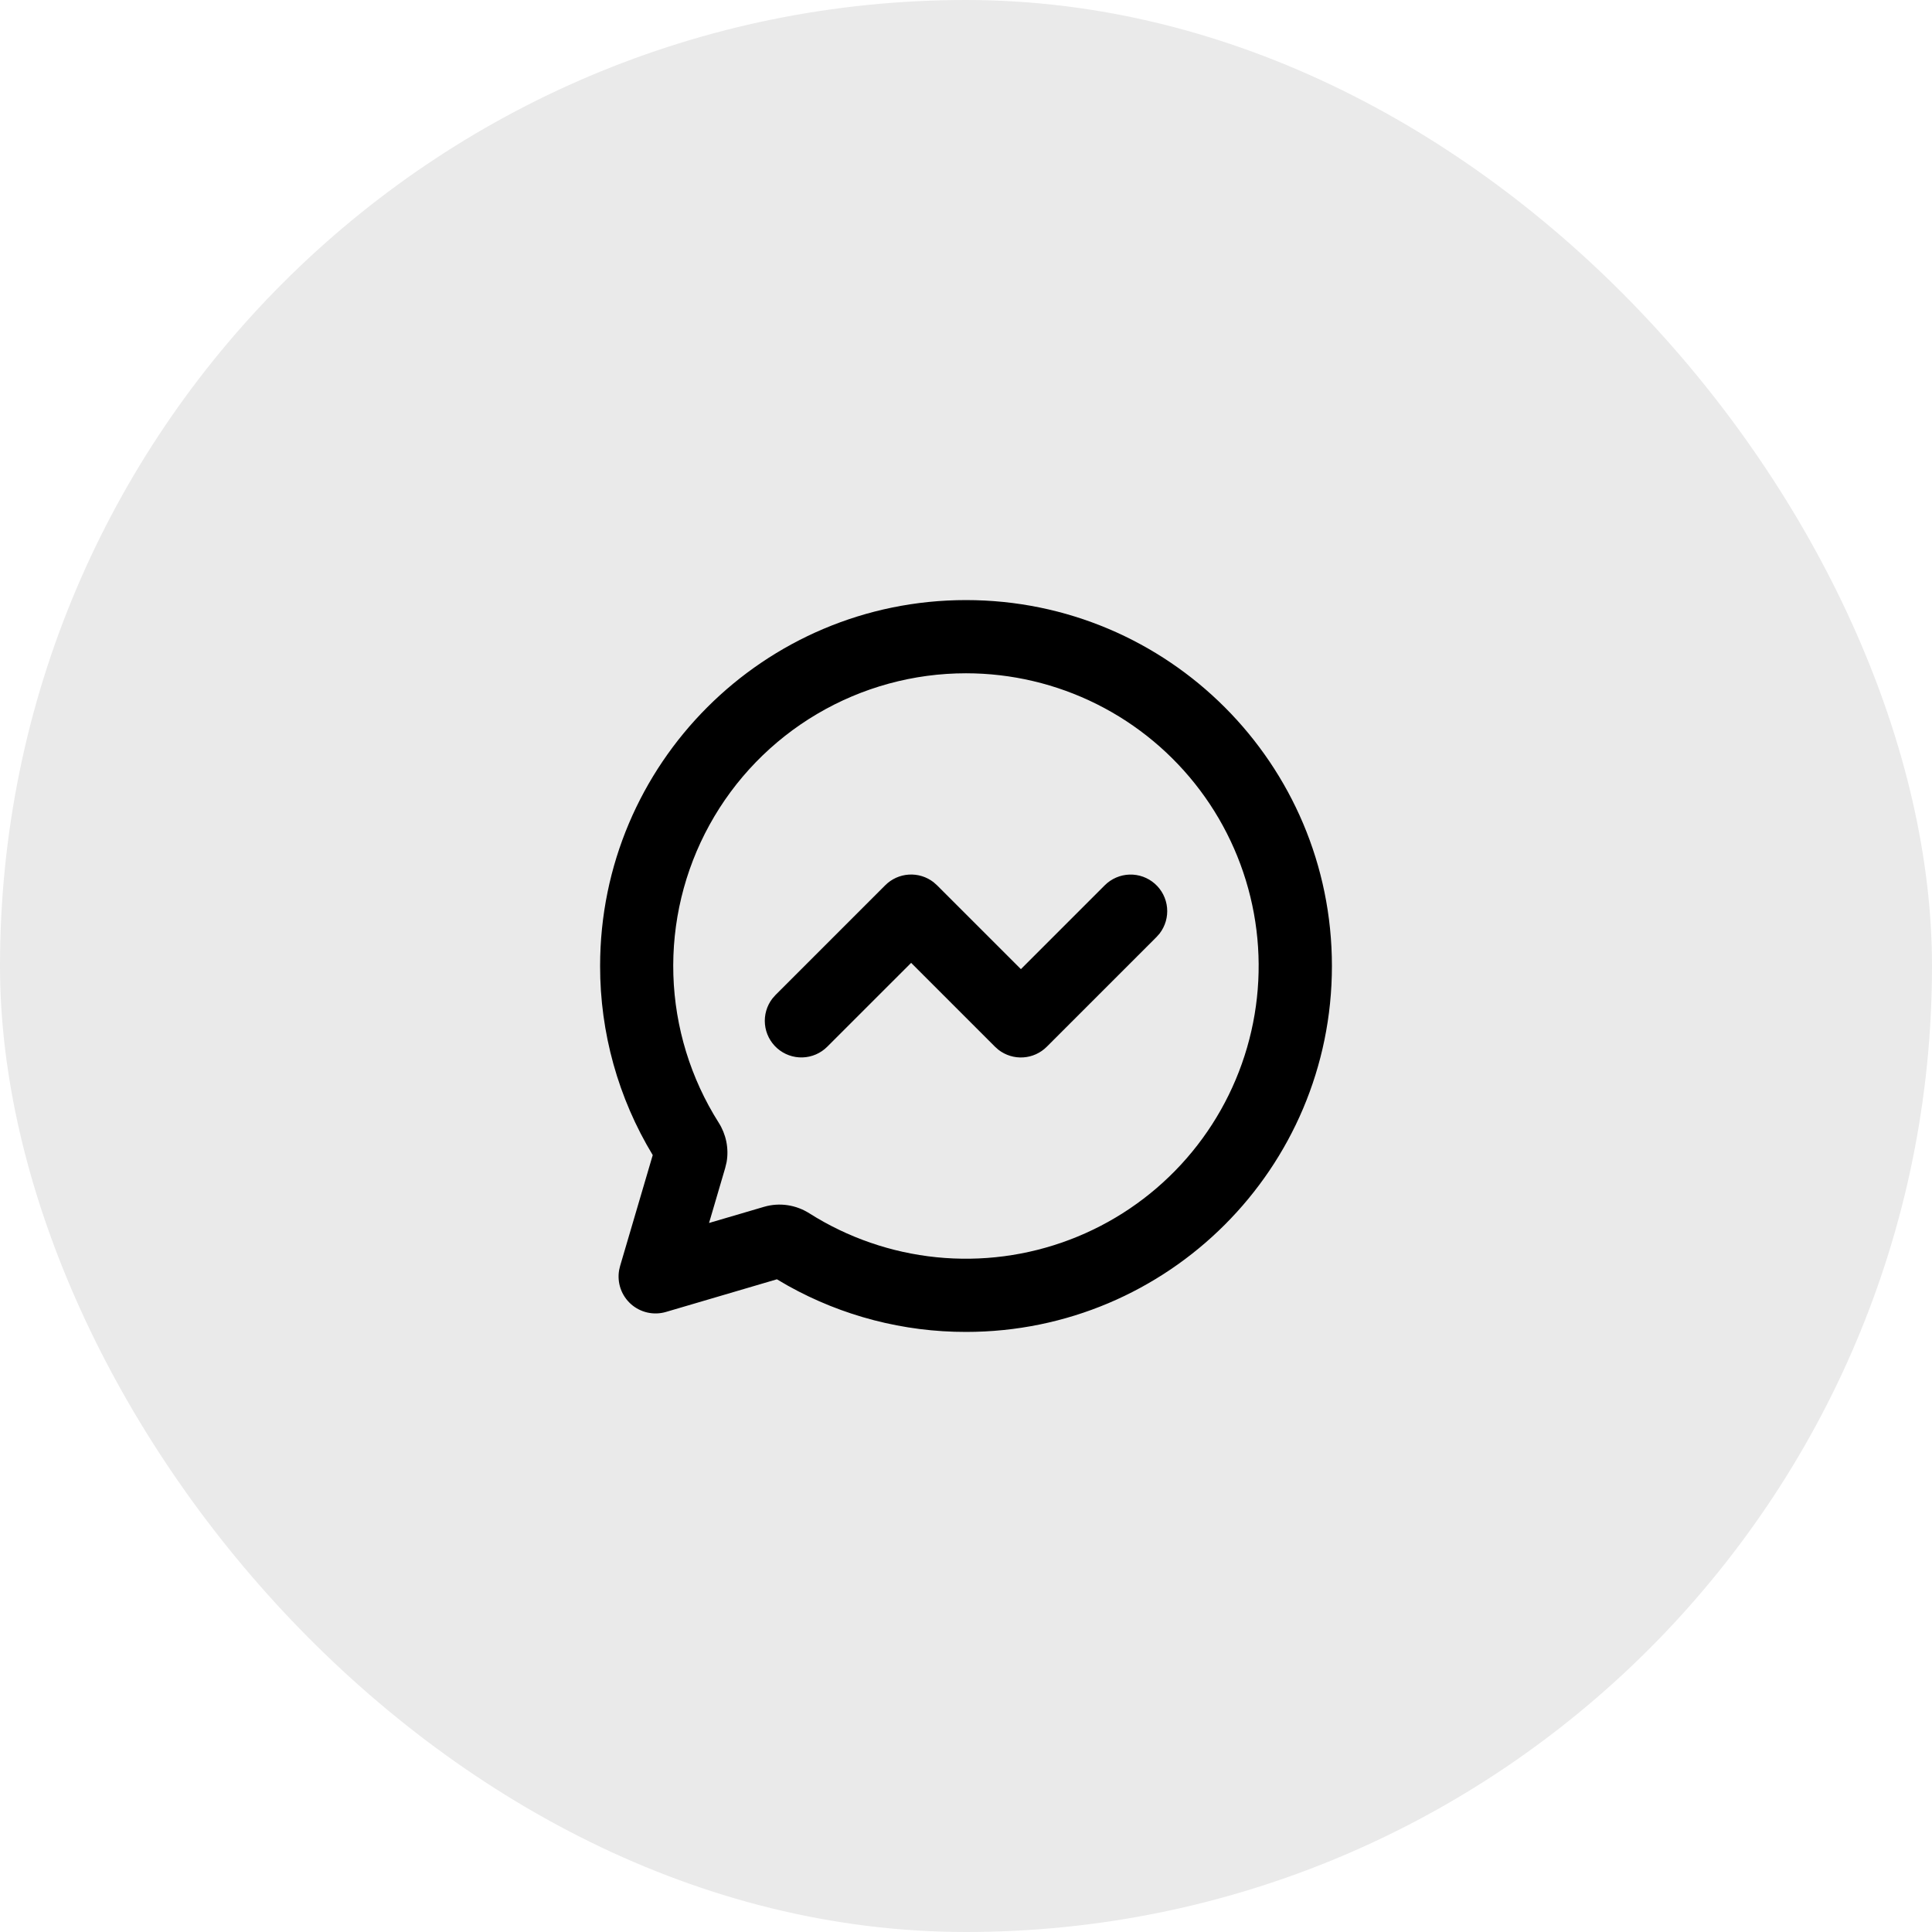 <svg width="88" height="88" viewBox="0 0 88 88" fill="none" xmlns="http://www.w3.org/2000/svg">
<rect width="88" height="88" rx="44" fill="#EAEAEA"/>
<path d="M44.001 27.333C53.206 27.333 60.667 34.795 60.667 44C60.667 53.205 53.206 60.667 44.001 60.667C41.164 60.671 38.373 59.948 35.896 58.567L35.387 58.27L30.334 59.757C30.059 59.838 29.768 59.847 29.488 59.784C29.209 59.721 28.95 59.588 28.736 59.397C28.522 59.205 28.361 58.963 28.267 58.692C28.174 58.421 28.151 58.131 28.201 57.848L28.244 57.667L29.731 52.613C28.159 50.015 27.33 47.036 27.334 44C27.334 34.795 34.796 27.333 44.001 27.333ZM44.001 30.667C41.613 30.666 39.27 31.307 37.215 32.521C35.159 33.736 33.468 35.48 32.317 37.572C31.166 39.663 30.598 42.025 30.671 44.411C30.745 46.797 31.458 49.12 32.736 51.137C33.066 51.657 33.207 52.297 33.096 52.932L33.031 53.203L32.296 55.705L34.797 54.97C35.519 54.757 36.269 54.887 36.864 55.265C38.611 56.371 40.592 57.056 42.649 57.265C44.707 57.474 46.785 57.202 48.718 56.469C50.653 55.737 52.39 54.565 53.793 53.045C55.196 51.526 56.226 49.701 56.802 47.715C57.378 45.729 57.485 43.636 57.113 41.602C56.741 39.568 55.901 37.648 54.659 35.994C53.417 34.34 51.808 32.998 49.958 32.073C48.108 31.149 46.069 30.667 44.001 30.667ZM40.322 40.322C40.609 40.035 40.991 39.862 41.396 39.837C41.801 39.811 42.202 39.935 42.522 40.183L42.679 40.322L46.501 44.143L50.322 40.322C50.622 40.023 51.025 39.849 51.448 39.836C51.871 39.823 52.283 39.972 52.601 40.252C52.919 40.532 53.118 40.923 53.158 41.344C53.198 41.766 53.076 42.187 52.817 42.522L52.679 42.678L47.679 47.678C47.392 47.965 47.01 48.138 46.605 48.163C46.2 48.189 45.8 48.065 45.479 47.817L45.322 47.678L41.501 43.857L37.679 47.678C37.379 47.977 36.977 48.151 36.553 48.164C36.13 48.177 35.718 48.028 35.4 47.748C35.083 47.468 34.883 47.077 34.843 46.656C34.803 46.234 34.925 45.813 35.184 45.478L35.322 45.322L40.322 40.322Z" fill="black"/>
</svg>
